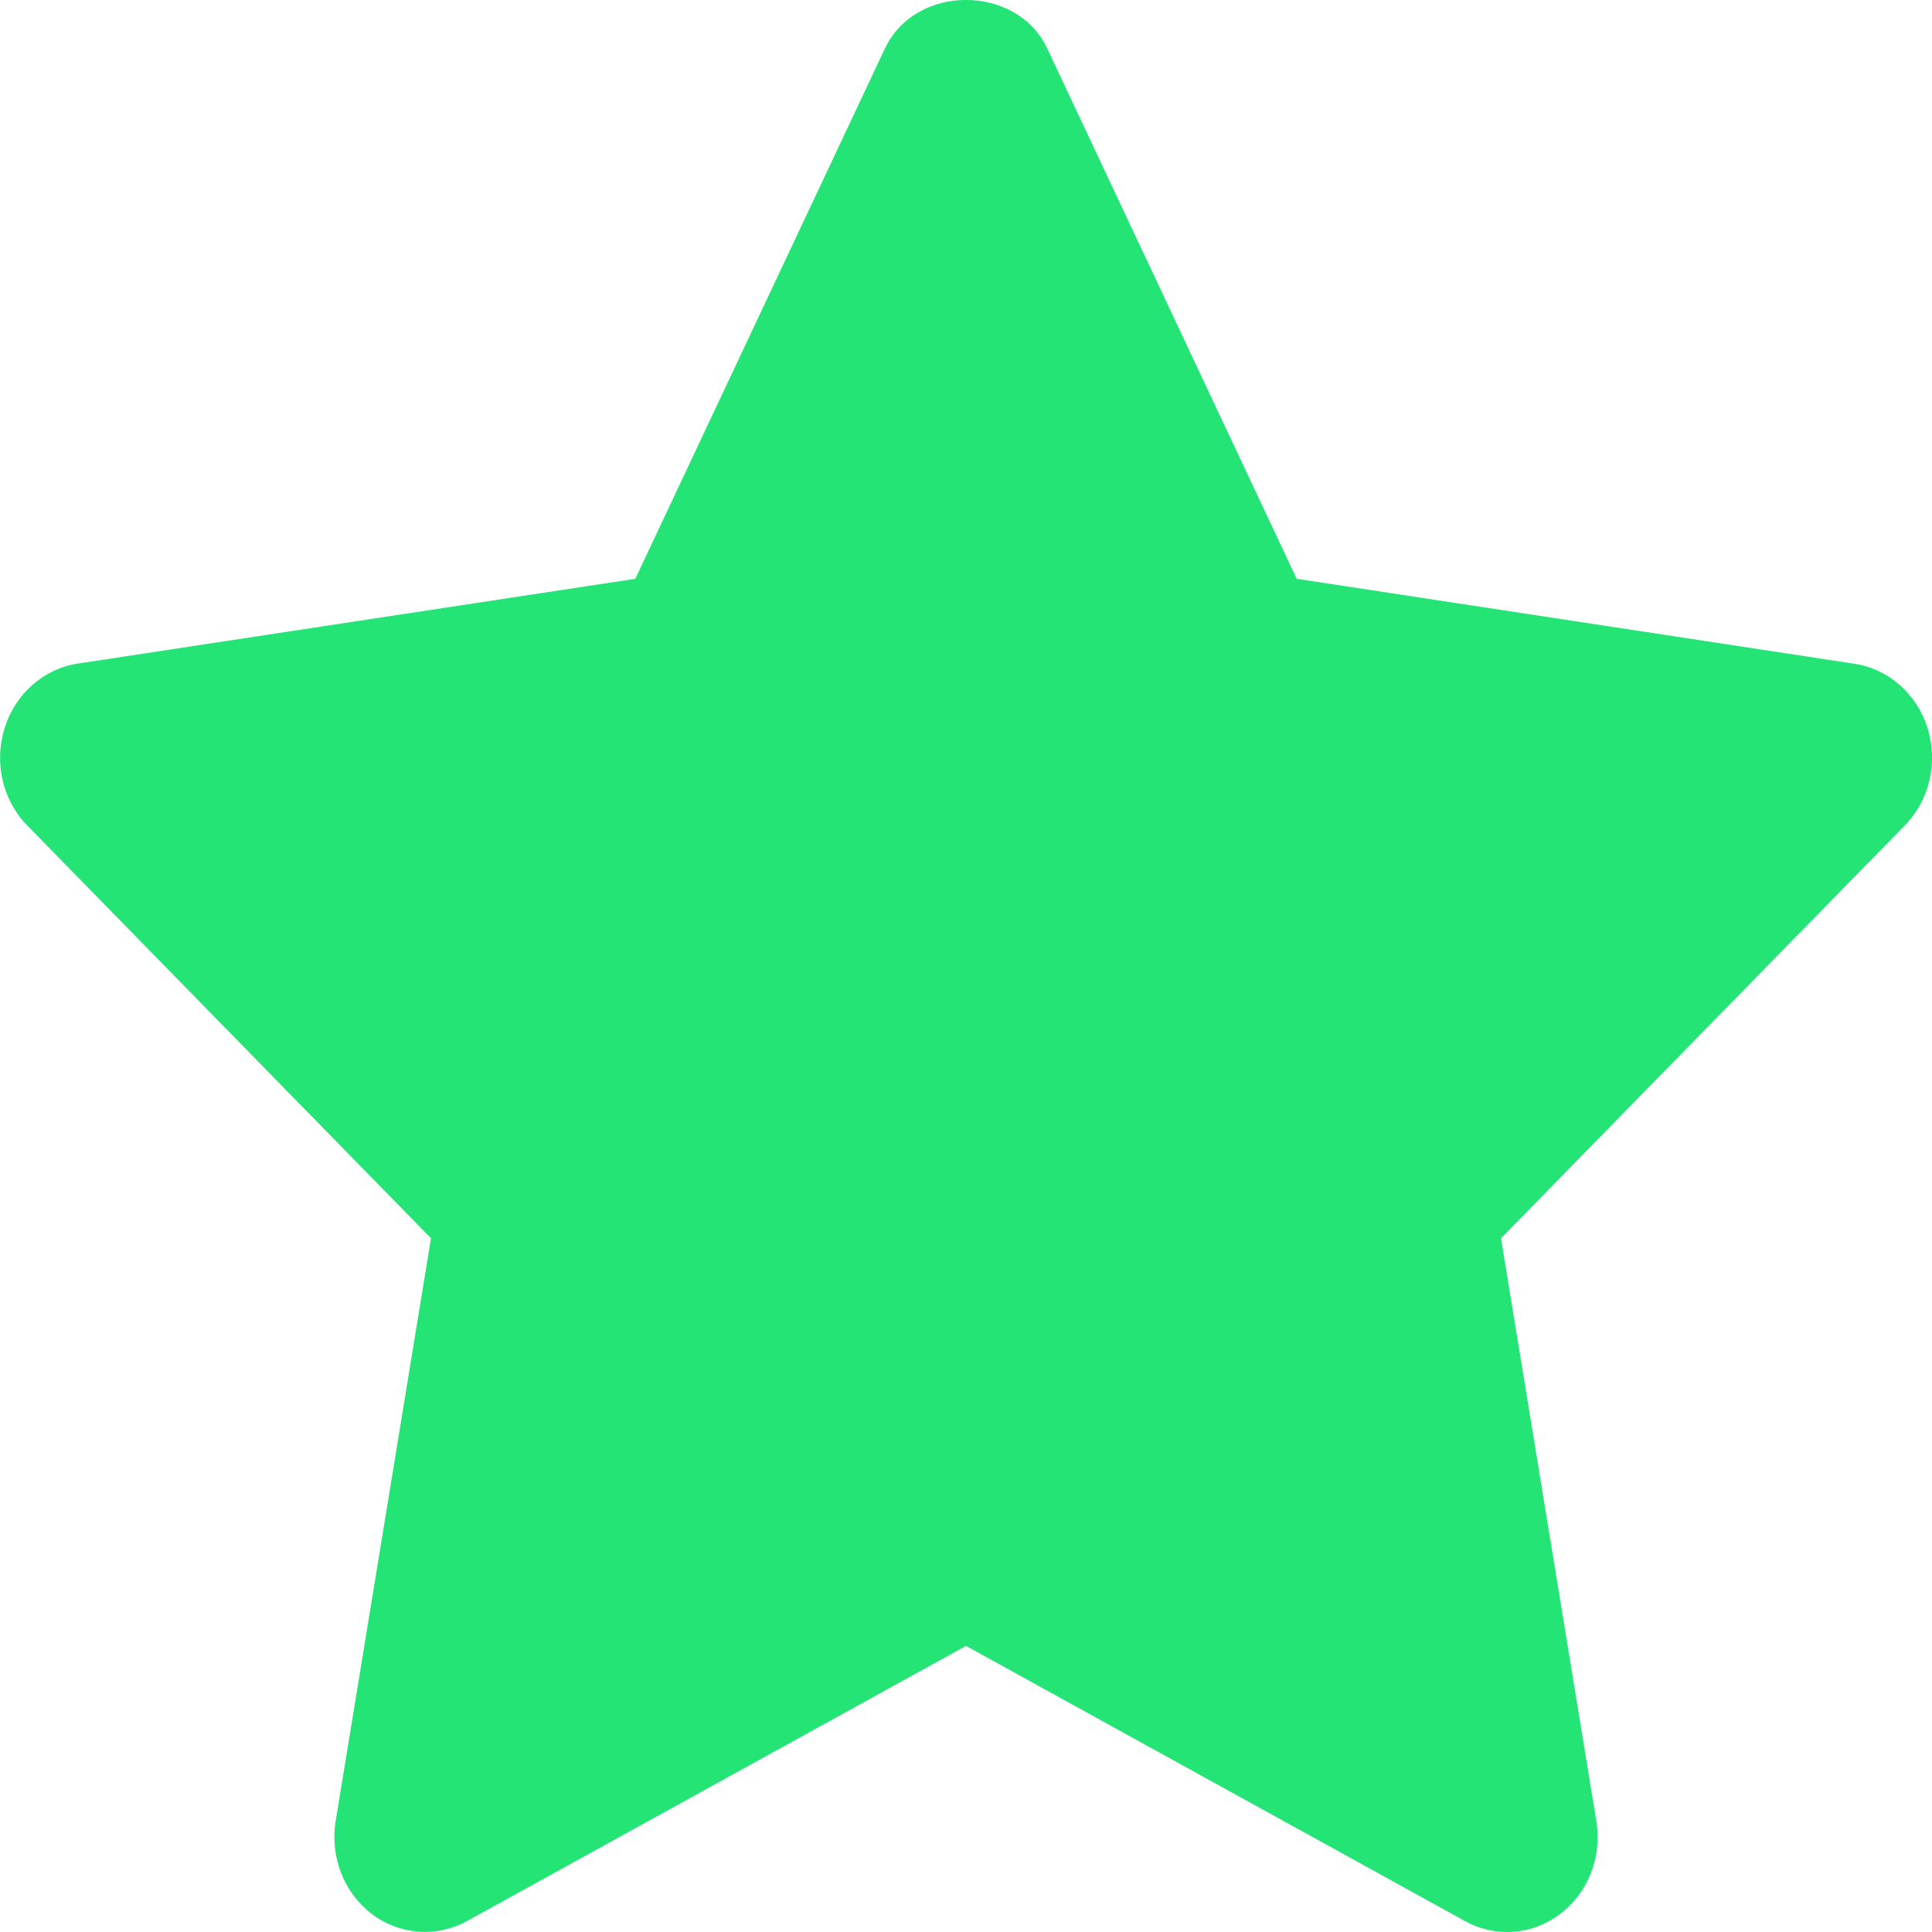 <svg width="12" height="12" viewBox="0 0 12 12" fill="none" xmlns="http://www.w3.org/2000/svg">
                  <path d="M11.973 4.524C11.907 4.311 11.731 4.155 11.52 4.123L8.054 3.595L6.505 0.302C6.316 -0.101 5.685 -0.101 5.496 0.302L3.946 3.595L0.481 4.122C0.27 4.155 0.094 4.31 0.028 4.524C-0.038 4.737 0.016 4.972 0.17 5.128L2.677 7.691L2.085 11.31C2.049 11.532 2.135 11.755 2.308 11.887C2.482 12.019 2.712 12.036 2.901 11.932L6 10.223L9.099 11.932C9.182 11.978 9.271 12 9.361 12C9.477 12 9.593 11.962 9.692 11.887C9.865 11.755 9.952 11.532 9.915 11.31L9.323 7.691L11.83 5.128C11.984 4.972 12.039 4.737 11.973 4.524L11.973 4.524Z" fill="#24E476"></path>
                </svg>
